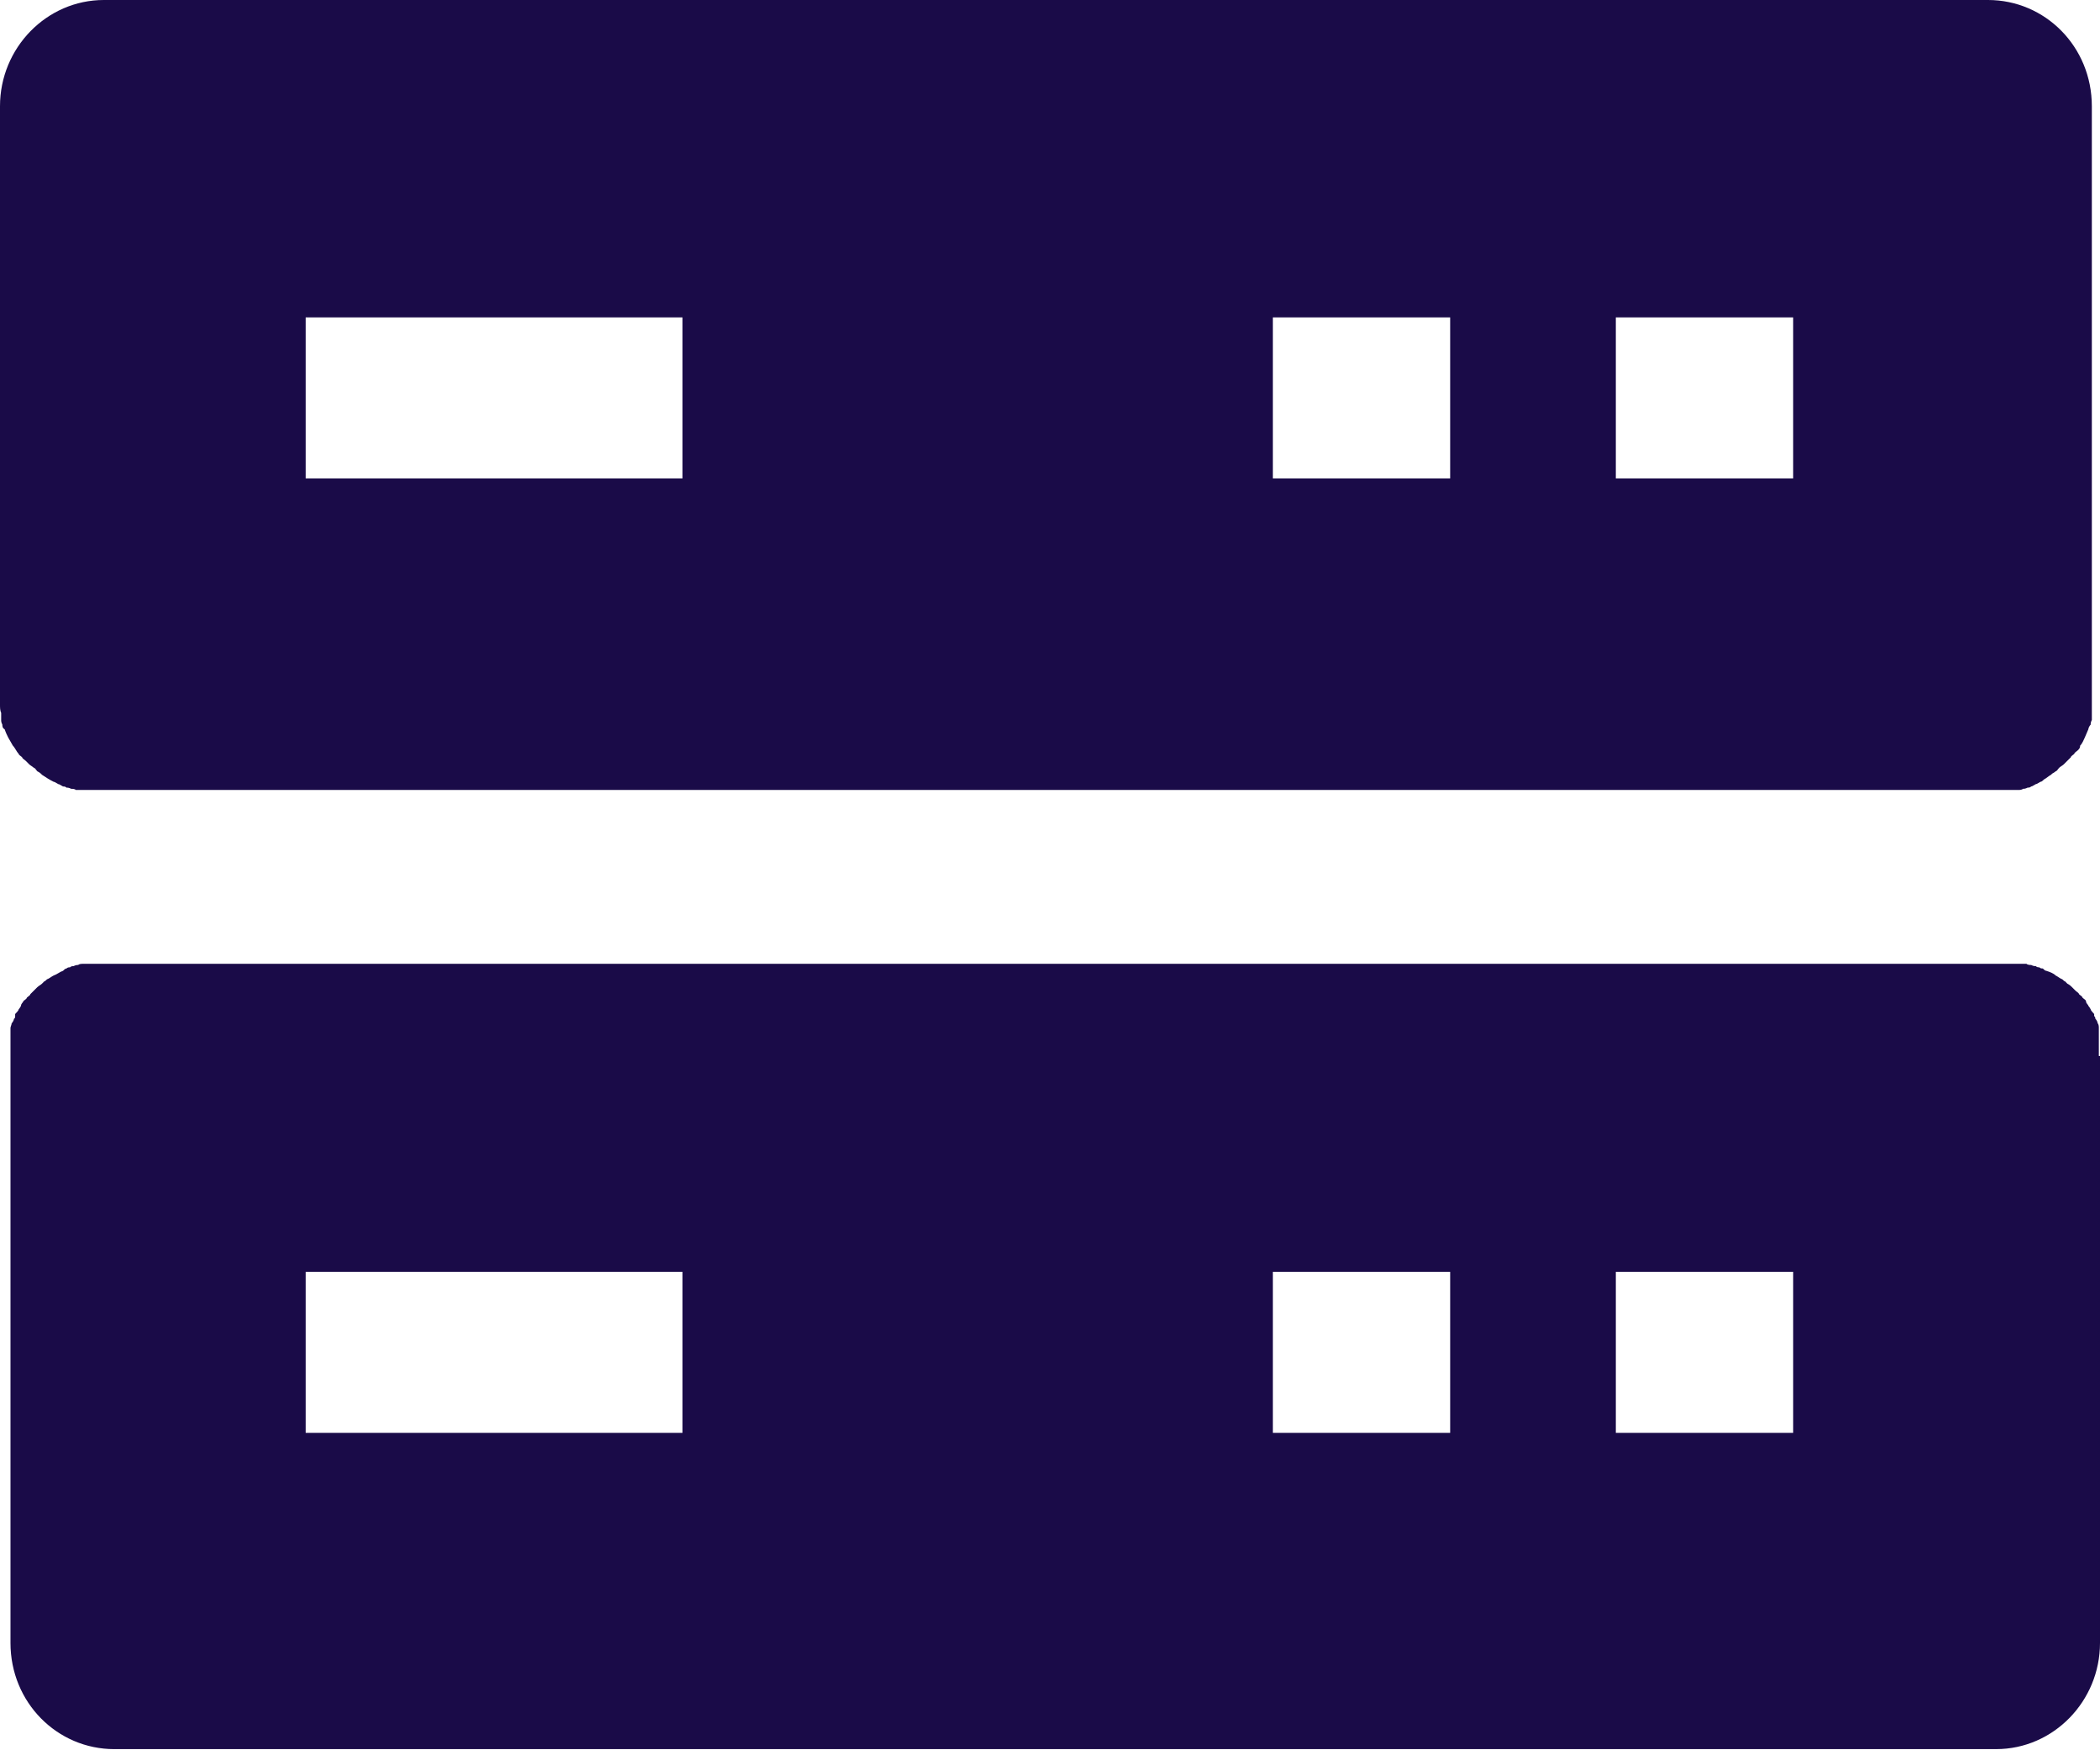 <?xml version="1.0" encoding="UTF-8"?>
<svg id="Layer_2" data-name="Layer 2" xmlns="http://www.w3.org/2000/svg" viewBox="0 0 18 15">
  <defs>
    <style>
      .cls-1 {
        fill: #1a0b48;
      }
    </style>
  </defs>
  <g id="Layer_1-2" data-name="Layer 1">
    <path class="cls-1" d="M17.11,0H.89C.4,0,0,.41,0,.91V5.9s0,.03,0,.05c0,.01,0,.03,0,.04,0,0,0,.02,0,.03,0,0,0,.02,0,.02,0,.02,0,.05,.01,.07,0,.01,0,.02,0,.03,0,.01,0,.02,0,.03,0,.01,0,.02,.01,.04,0,0,0,0,0,0,0,.01,0,.03,.02,.04,.01,.03,.02,.05,.03,.07,0,0,0,0,0,0,.01,.02,.03,.05,.04,.07,.02,.02,.03,.05,.05,.07,0,.01,.02,.02,.03,.03,0,0,0,0,0,0,0,.01,.02,.02,.03,.03,0,0,.02,.02,.03,.03,.01,.01,.03,.02,.04,.03,.01,0,.02,.02,.03,.03,0,0,.02,.01,.03,.02,0,0,0,0,.01,.01,.03,.02,.06,.04,.1,.06,.01,0,.02,.01,.04,.02,.01,0,.02,.01,.04,.02,.01,0,.02,0,.03,.01,0,0,0,0,0,0,.01,0,.02,0,.04,.01,.01,0,.03,0,.04,.01,.01,0,.02,0,.04,0h0s.02,0,.03,0c.04,0,.08,0,.12,0H17.11s.08,0,.12,0c.01,0,.02,0,.03,0h0s.02,0,.04,0c.01,0,.03,0,.04-.01,.01,0,.02,0,.04-.01,0,0,0,0,0,0,.01,0,.02,0,.03-.01,.01,0,.02-.01,.04-.02,.01,0,.02-.01,.04-.02,.01,0,.02-.01,.03-.02,.02-.01,.04-.03,.06-.04,0,0,0,0,.01-.01,0,0,.02-.01,.03-.02,.01,0,.02-.02,.03-.03,.01-.01,.03-.02,.04-.03,0,0,.02-.02,.03-.03,0,0,.02-.02,.03-.03,0,0,0,0,0,0,0-.01,.02-.02,.03-.03,0-.01,.02-.02,.03-.03s.02-.02,.02-.04c.02-.02,.03-.05,.04-.07,0,0,0,0,0,0,.01-.02,.02-.05,.03-.07,0-.01,.01-.03,.02-.04,0,0,0,0,0,0,0-.01,0-.02,.01-.04,0-.01,0-.02,0-.03,0-.01,0-.02,0-.03,0-.01,0-.02,0-.04,0-.01,0-.02,0-.04,0,0,0-.02,0-.02,0,0,0-.02,0-.03,0-.01,0-.03,0-.04,0-.02,0-.03,0-.05V.91c0-.51-.4-.91-.89-.91ZM5.85,4.1H2.62v-1.38h3.23v1.38Zm6.58,0h-1.52v-1.38h1.52v1.38Zm2.94,0h-1.52v-1.38h1.52v1.38Zm2.62,4.95s0-.03,0-.04c0,0,0-.01,0-.02,0,0,0,0,0,0,0,0,0-.02,0-.02,0-.01,0-.02,0-.04,0,0,0,0,0,0,0-.01,0-.02,0-.03,0-.01,0-.02,0-.03,0,0,0,0,0,0,0-.01,0-.02,0-.03,0-.01,0-.02,0-.03,0,0,0,0,0,0,0-.01,0-.03-.01-.04,0-.01-.01-.03-.02-.04,0,0,0-.02-.01-.02v-.02s-.03-.03-.03-.04c0,0-.01-.02-.02-.03,0-.01-.02-.02-.02-.04,0-.01-.02-.02-.03-.03,0-.01-.02-.02-.03-.03,0,0,0,0,0,0,0-.01-.02-.02-.03-.03,0,0-.02-.02-.03-.03-.01-.01-.02-.02-.04-.03,0,0-.01-.01-.02-.02,0,0,0,0,0,0-.01,0-.02-.02-.03-.02-.02-.01-.03-.02-.05-.03-.02-.02-.05-.03-.08-.04-.01,0-.02-.01-.03-.02,0,0,0,0,0,0-.01,0-.02,0-.03-.01-.01,0-.02,0-.03-.01,0,0,0,0,0,0,0,0,0,0,0,0-.01,0-.02,0-.04-.01-.01,0-.03,0-.04-.01-.01,0-.02,0-.03,0,0,0,0,0,0,0h0s-.02,0-.03,0c-.04,0-.08,0-.12,0H.89s-.08,0-.12,0c-.01,0-.02,0-.03,0h0s0,0,0,0c-.01,0-.02,0-.03,0-.01,0-.03,0-.04,.01-.01,0-.02,0-.04,.01,0,0,0,0,0,0,0,0,0,0,0,0-.01,0-.02,0-.03,.01-.01,0-.02,0-.03,.01,0,0,0,0,0,0-.01,0-.02,.01-.03,.02-.03,.01-.05,.03-.08,.04-.02,.01-.03,.02-.05,.03-.01,0-.02,.02-.03,.02,0,0,0,0,0,0,0,0-.01,.01-.02,.02-.01,.01-.03,.02-.04,.03,0,0-.02,.02-.03,.03,0,0-.02,.02-.03,.03,0,0,0,0,0,0,0,.01-.02,.02-.03,.03,0,.01-.02,.02-.03,.03,0,.01-.02,.02-.02,.04,0,0-.01,.02-.02,.03,0,.01-.02,.03-.03,.04,0,0,0,.01,0,.02,0,0,0,.02-.01,.02,0,.01-.01,.03-.02,.04,0,.01-.01,.03-.01,.04,0,0,0,0,0,0,0,0,0,.02,0,.03,0,.01,0,.02,0,.03,0,0,0,0,0,0,0,.01,0,.02,0,.03,0,.01,0,.02,0,.03,0,0,0,0,0,0,0,.01,0,.02,0,.04,0,0,0,.02,0,.02,0,0,0,0,0,0,0,0,0,.01,0,.02,0,.01,0,.03,0,.04,0,.02,0,.03,0,.05v4.98c0,.51,.4,.91,.89,.91H17.11c.49,0,.89-.41,.89-.91v-4.98s0-.03,0-.05Zm-12.14,3.23H2.62v-1.38h3.23v1.38Zm6.58,0h-1.52v-1.38h1.52v1.38Zm2.94,0h-1.52v-1.38h1.52v1.38Z"/>
  </g>
</svg>